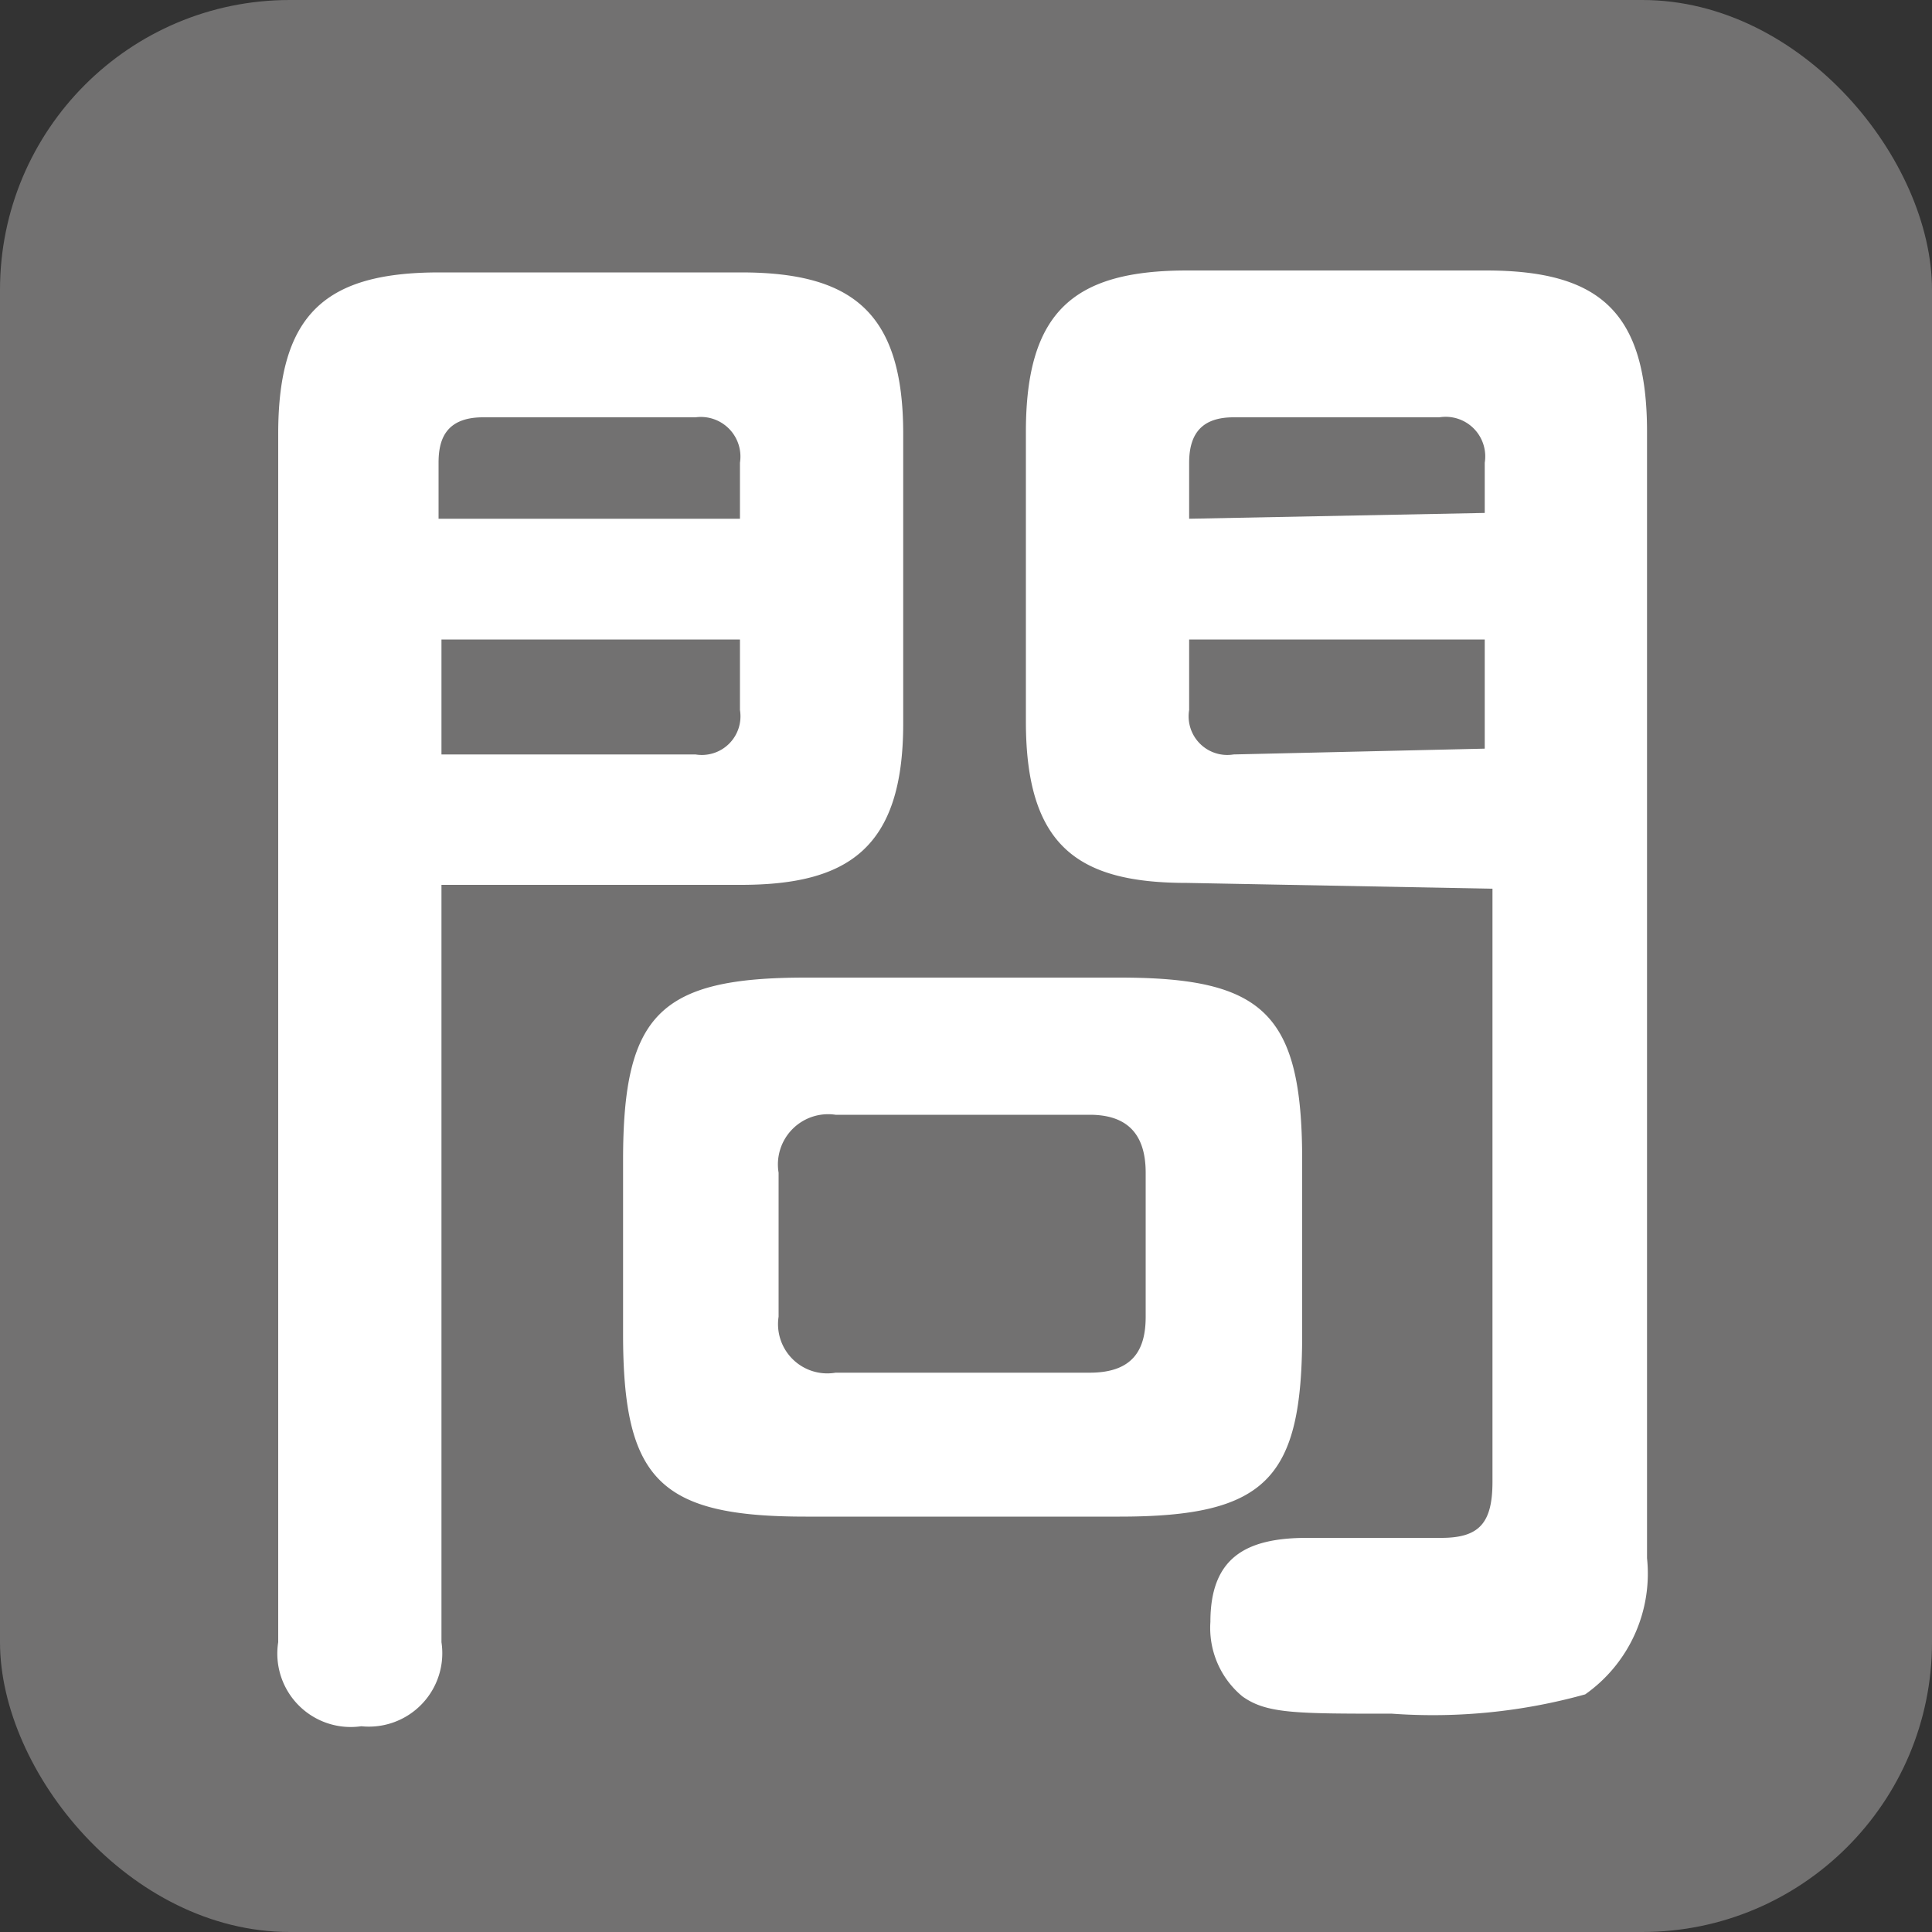 <svg xmlns="http://www.w3.org/2000/svg" viewBox="0 0 20 20"><rect x="0" y="0" width="20" height="20" fill="#333333" stroke="none"/><defs><style>.cls-1{fill:#727171;}.cls-2{fill:#fff;}</style></defs><g id="レイヤー_2" data-name="レイヤー 2"><g id="レイヤー_1-2" data-name="レイヤー 1"><rect class="cls-1" width="20" height="20" rx="3"/><path class="cls-2" d="M4.57,17a.76.76,0,0,1-.83.87A.76.76,0,0,1,2.88,17V4.49c0-1.26.51-1.67,1.67-1.67H7.67c1.15,0,1.68.41,1.68,1.67v3c0,1.29-.57,1.67-1.68,1.67H4.57ZM7.66,5.37V4.79a.41.41,0,0,0-.46-.47H5c-.4,0-.46.25-.46.47v.58ZM4.57,7.81H7.2a.4.4,0,0,0,.46-.46V6.62H4.57Zm8.91,6c0,1.49-.36,1.89-1.89,1.89H8.34c-1.51,0-1.89-.38-1.89-1.89v-1.8c0-1.51.38-1.89,1.89-1.89h3.25c1.49,0,1.89.37,1.89,1.89Zm-1.62-1.67c0-.41-.2-.6-.58-.6H8.65a.52.52,0,0,0-.59.6v1.49a.51.51,0,0,0,.59.58h2.63c.46,0,.58-.25.58-.58Zm.43-3c-1.11,0-1.67-.36-1.67-1.67v-3c0-1.26.51-1.67,1.67-1.67h3.09c1.16,0,1.67.41,1.67,1.67V16.13a1.53,1.53,0,0,1-.64,1.41,5.88,5.88,0,0,1-2,.2c-1,0-1.3,0-1.55-.18a.92.92,0,0,1-.33-.77c0-.66.36-.87,1-.87l1.39,0c.39,0,.53-.15.53-.58V9.2Zm3.08-3.83V4.79a.41.41,0,0,0-.47-.47H12.77c-.31,0-.46.15-.46.47v.58Zm0,2.44V6.62H12.31v.73a.4.4,0,0,0,.46.46Z"/></g></g></svg>